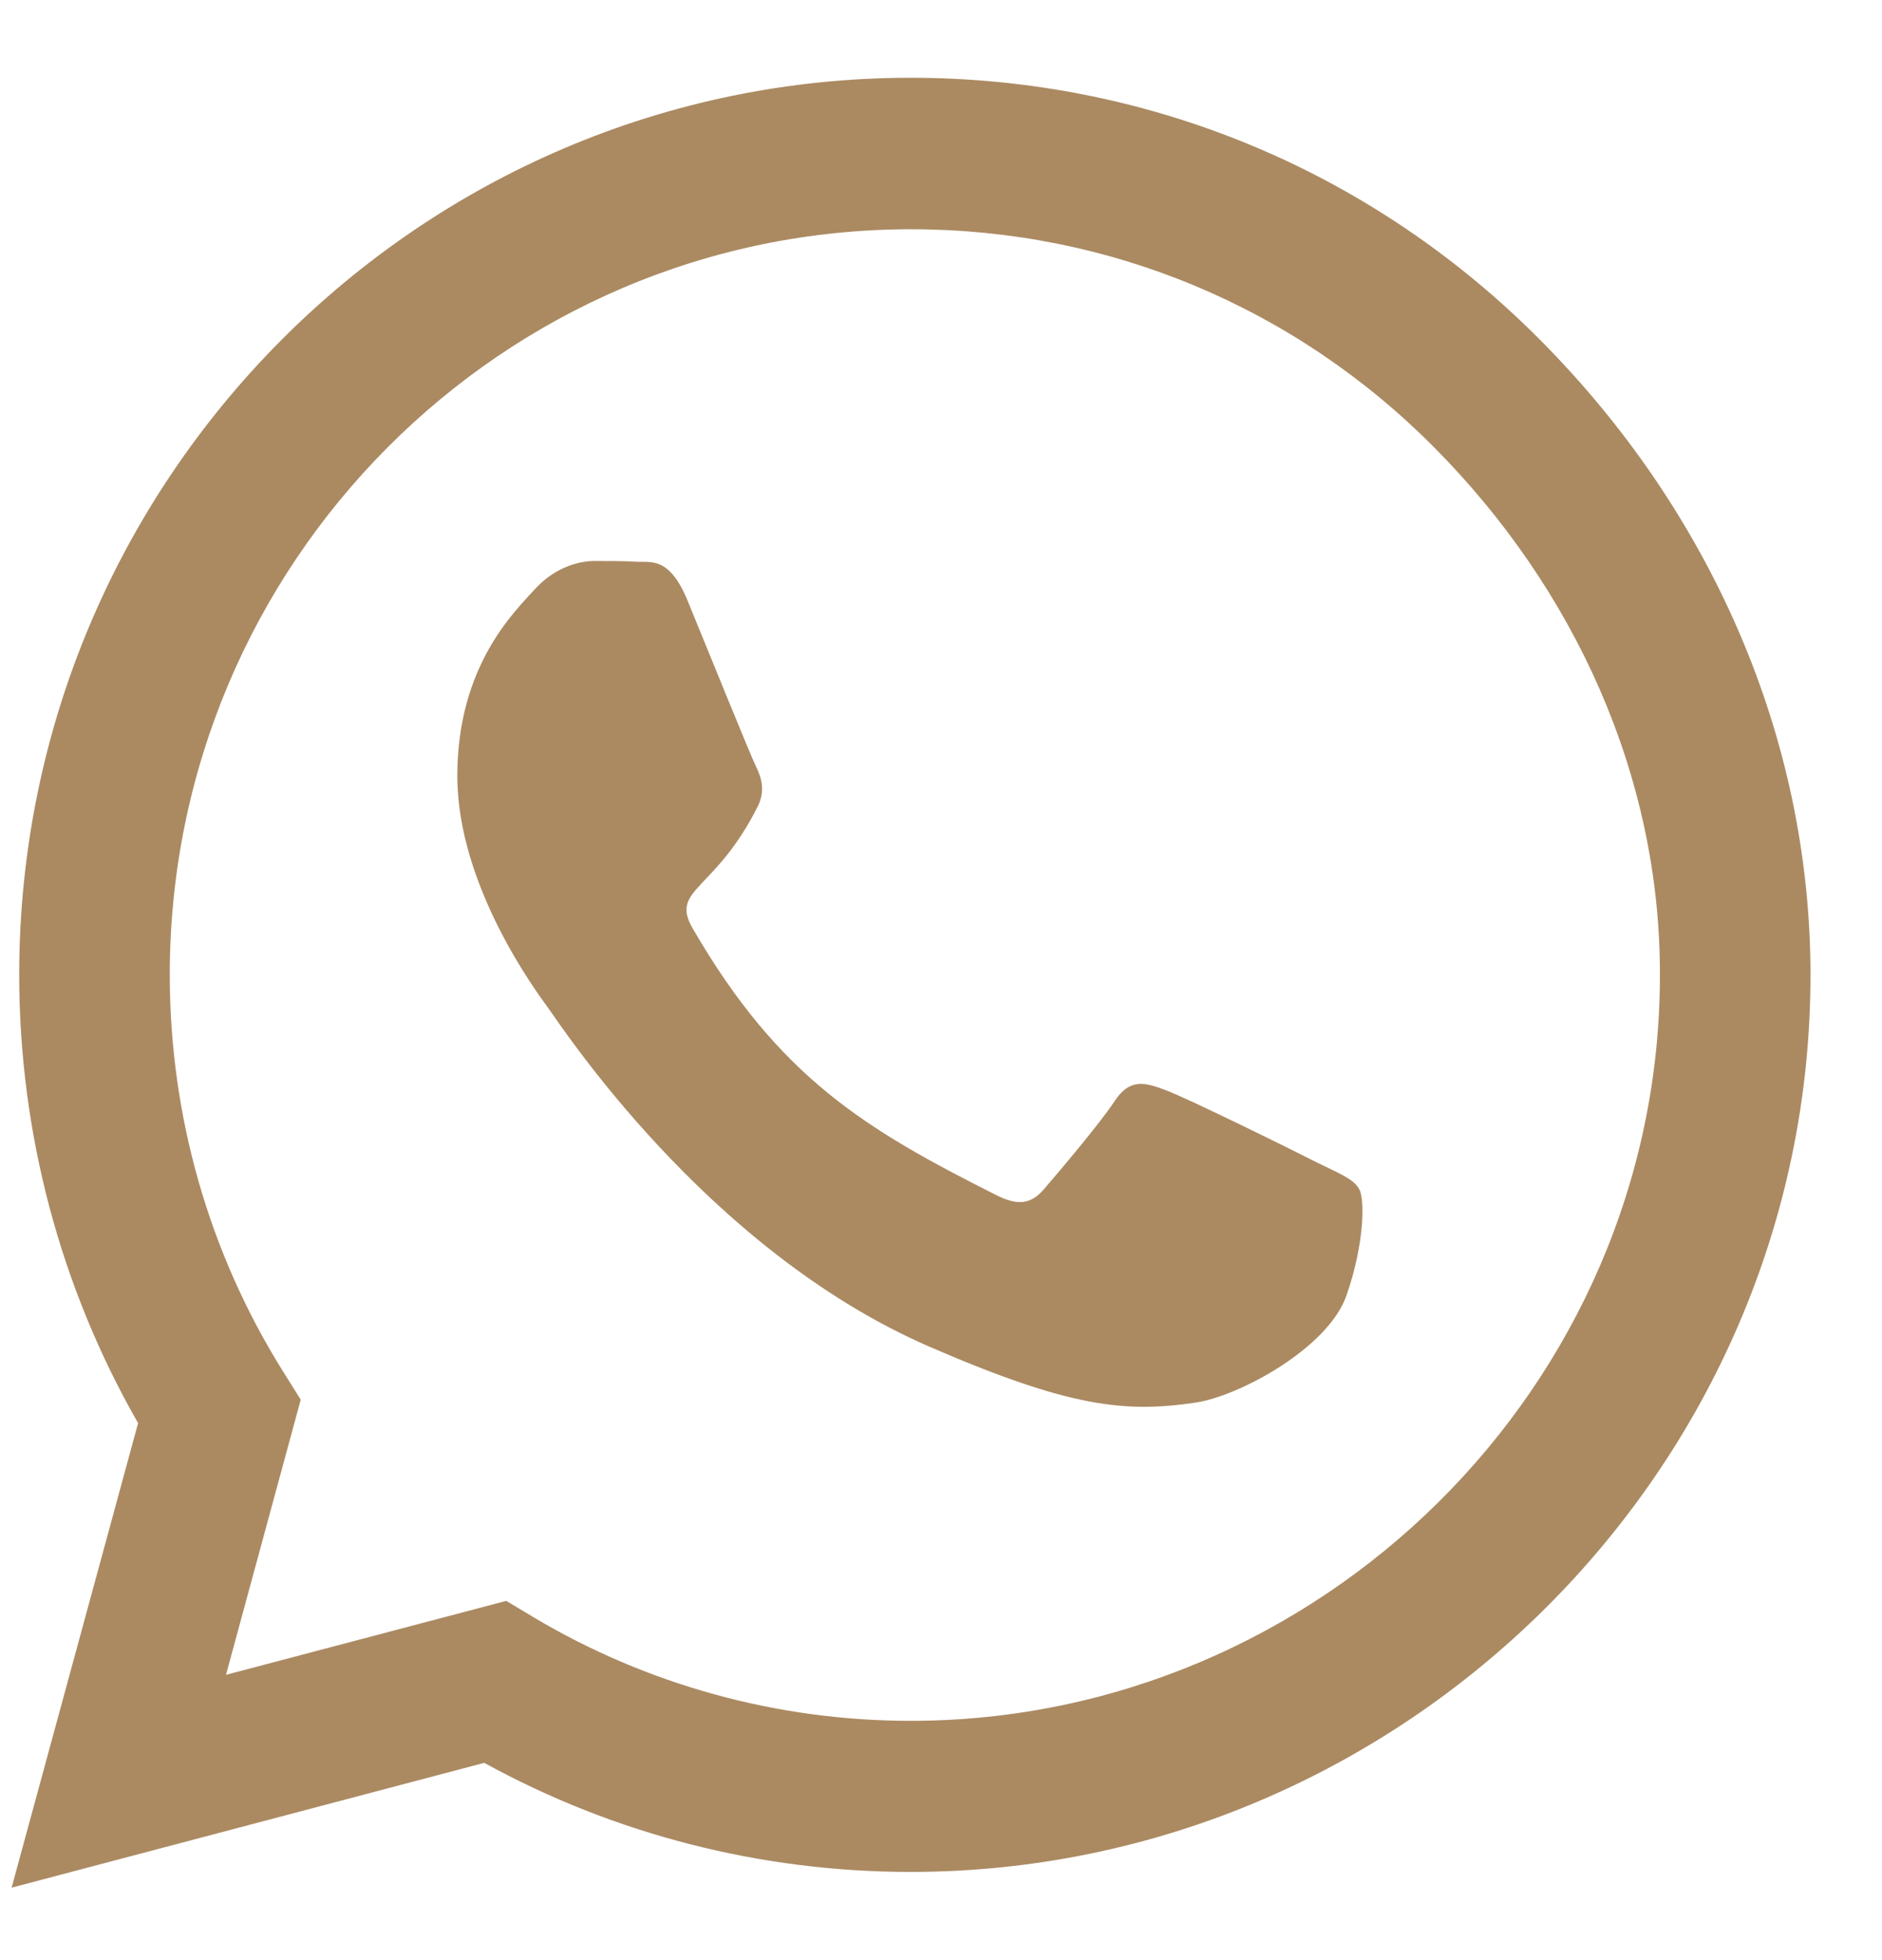 <svg xmlns:xlink="http://www.w3.org/1999/xlink" xmlns="http://www.w3.org/2000/svg" width="24" height="25" viewBox="0 0 24 25" fill="none"><path d="M19.652 4.347C17.507 2.182 14.649 0.992 11.613 0.992C5.345 0.992 0.245 6.124 0.245 12.431C0.245 14.446 0.767 16.414 1.761 18.151L0.148 24.076L6.175 22.484C7.834 23.396 9.703 23.875 11.608 23.875H11.613C17.875 23.875 23.088 18.743 23.088 12.436C23.088 9.381 21.798 6.511 19.652 4.347ZM11.613 21.948C9.913 21.948 8.249 21.489 6.799 20.624L6.456 20.418L2.882 21.361L3.835 17.852L3.609 17.491C2.662 15.976 2.165 14.229 2.165 12.431C2.165 7.191 6.405 2.924 11.618 2.924C14.142 2.924 16.513 3.914 18.295 5.712C20.077 7.51 21.173 9.896 21.168 12.436C21.168 17.682 16.821 21.948 11.613 21.948ZM16.795 14.827C16.513 14.683 15.115 13.992 14.854 13.9C14.593 13.802 14.404 13.755 14.214 14.044C14.025 14.332 13.482 14.971 13.313 15.167C13.149 15.358 12.98 15.384 12.698 15.239C11.029 14.399 9.933 13.74 8.832 11.839C8.54 11.334 9.124 11.37 9.667 10.277C9.759 10.087 9.713 9.922 9.641 9.777C9.57 9.633 9.001 8.227 8.766 7.655C8.535 7.098 8.3 7.175 8.126 7.165C7.962 7.155 7.772 7.155 7.583 7.155C7.393 7.155 7.086 7.227 6.825 7.51C6.564 7.799 5.832 8.489 5.832 9.896C5.832 11.303 6.851 12.663 6.989 12.854C7.132 13.044 8.991 15.93 11.843 17.172C13.646 17.955 14.352 18.022 15.254 17.888C15.802 17.805 16.933 17.197 17.169 16.527C17.404 15.858 17.404 15.286 17.333 15.167C17.266 15.038 17.077 14.966 16.795 14.827Z" fill="#AB8A62"></path></svg>